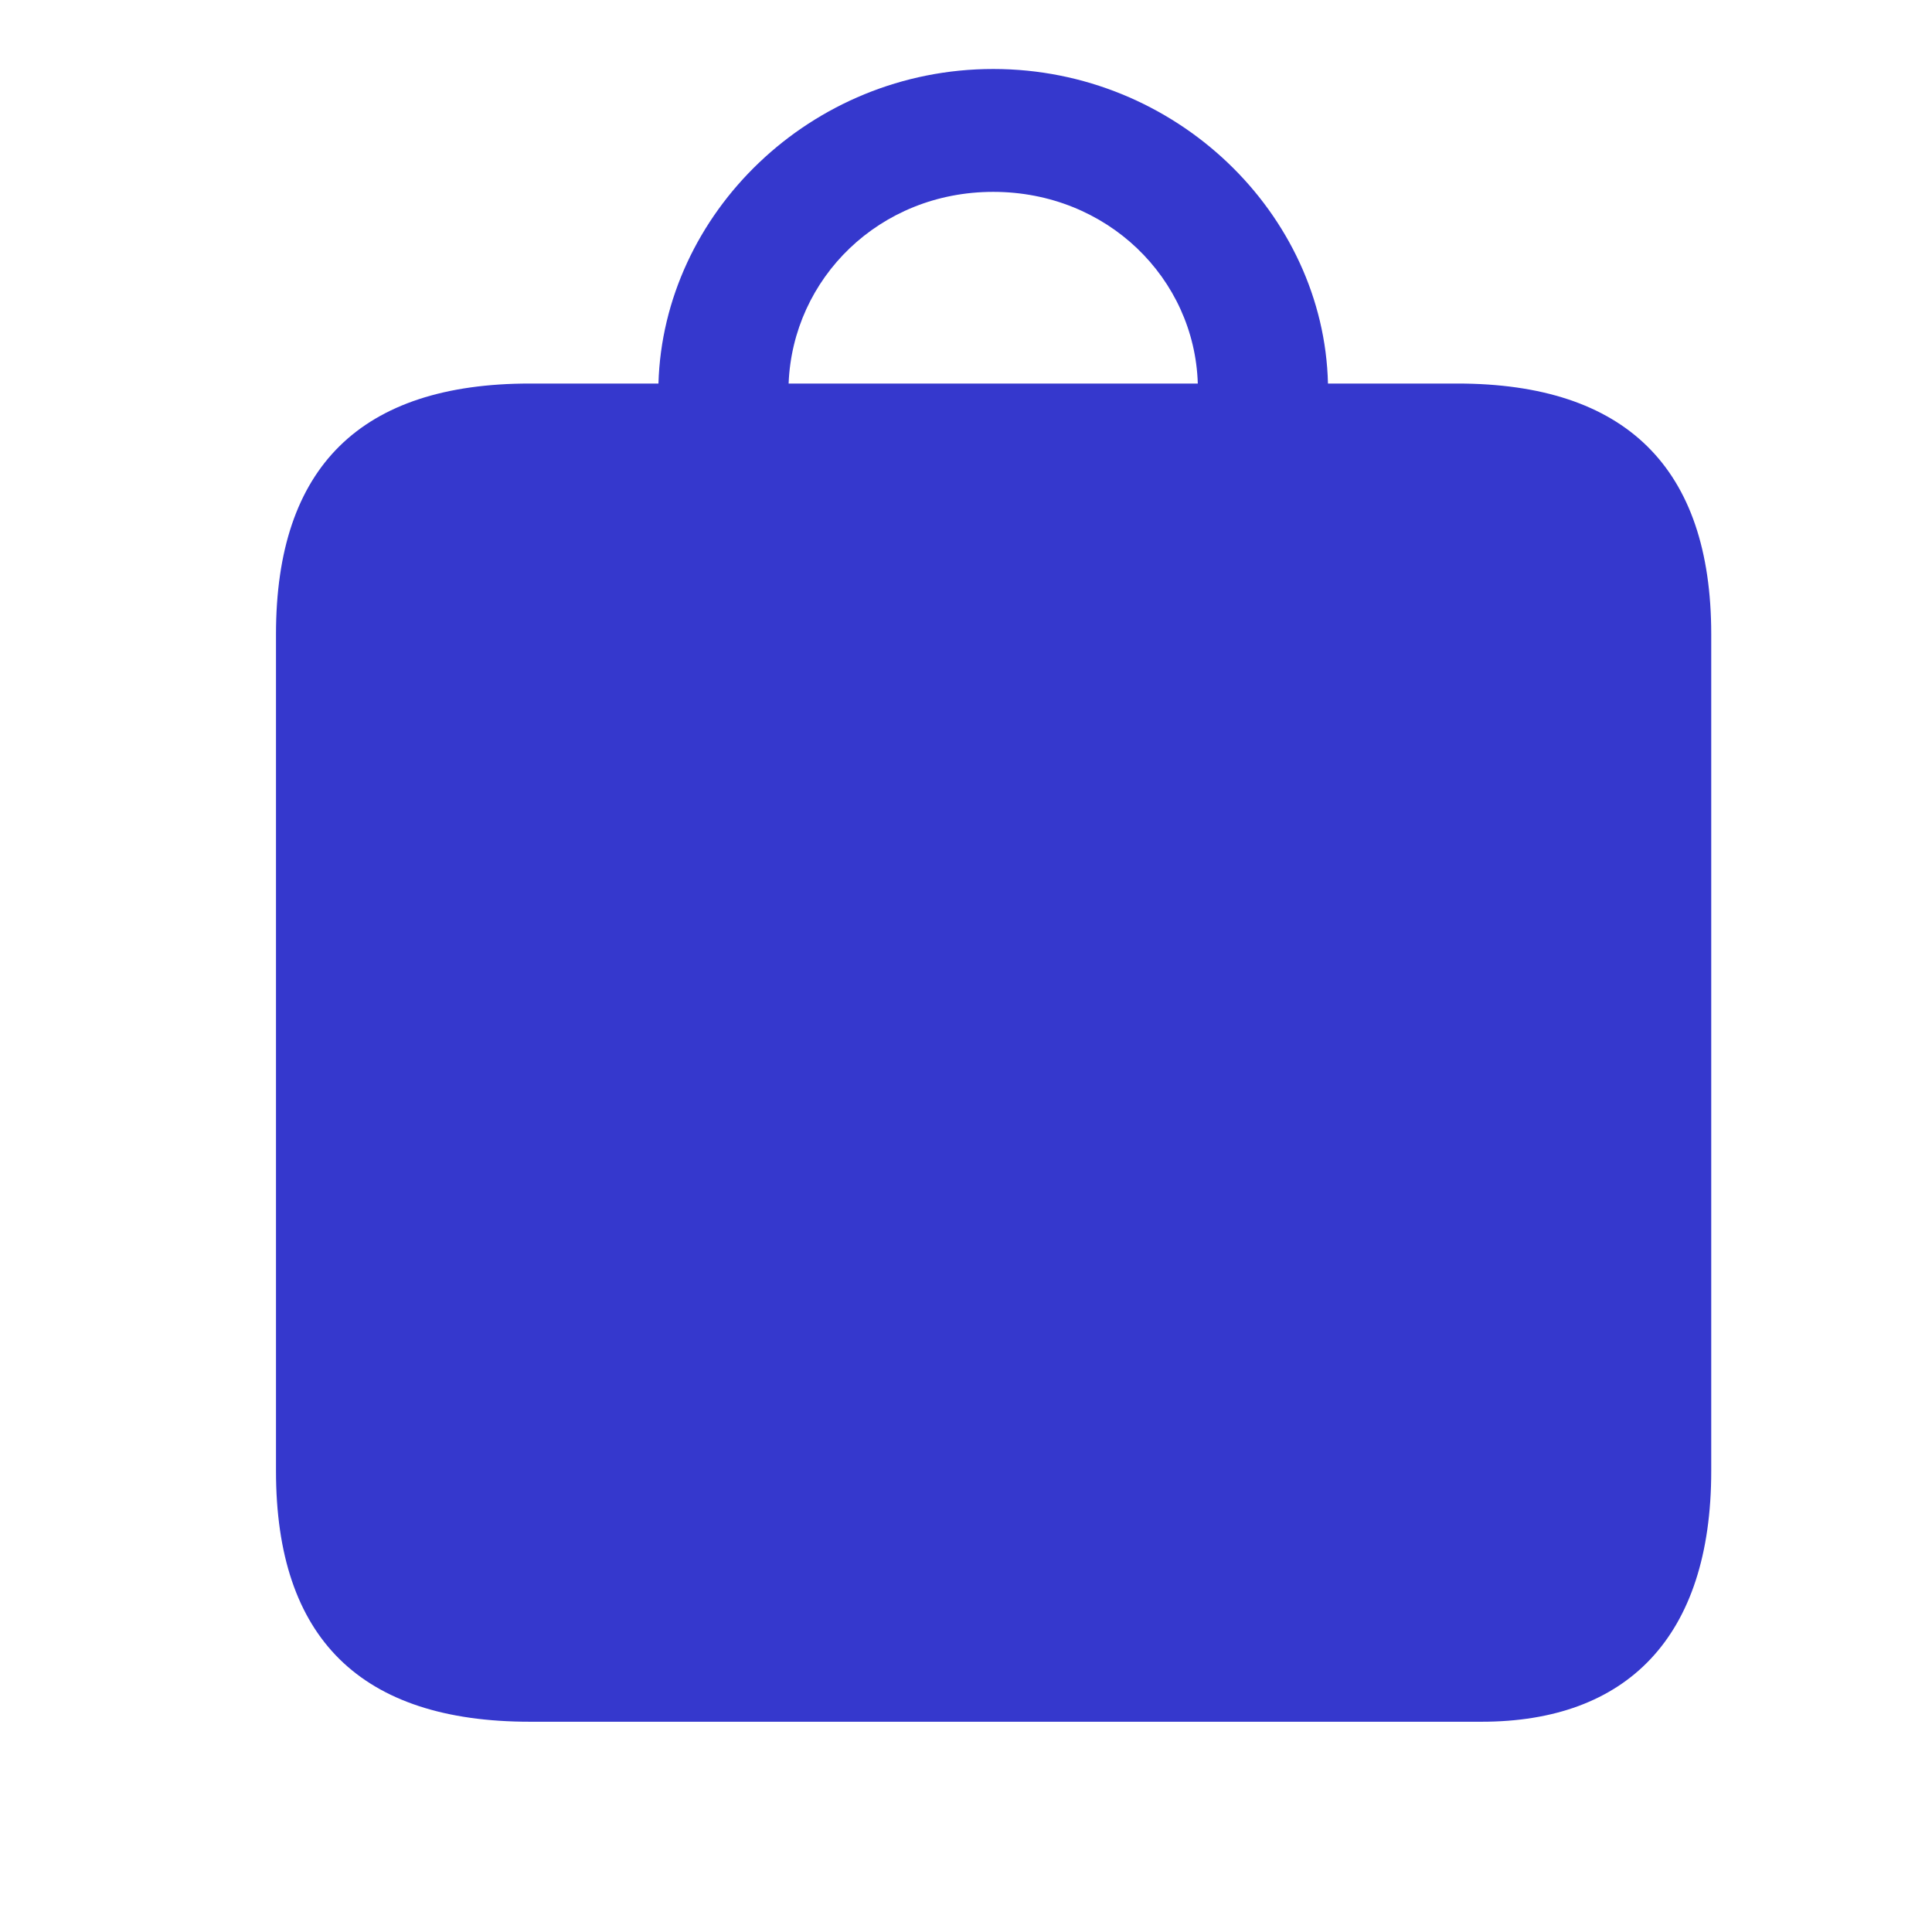 <svg width="48" height="48" viewBox="0 0 48 48" fill="none" xmlns="http://www.w3.org/2000/svg">
<g clip-path="url(#clip0_7973_68343)">
<path d="M6.857 36.549C6.857 40.707 8.966 42.776 13.165 42.776H36.81C40.406 42.776 42.515 40.687 42.515 36.549V15.756C42.515 11.618 40.386 9.529 36.207 9.529H32.993C32.893 5.31 29.216 1.714 24.676 1.714C20.136 1.714 16.48 5.31 16.359 9.529H13.165C8.966 9.529 6.857 11.598 6.857 15.756V36.549ZM19.593 9.529C19.694 6.917 21.843 4.767 24.676 4.767C27.509 4.767 29.678 6.917 29.759 9.529H19.593Z" fill="#3538CD"/>
</g>
<defs>
<clipPath id="clip0_7973_68343">
<rect width="35.658" height="45.1" fill="white" transform="translate(6.857 1.714)"/>
</clipPath>
</defs>
</svg>
